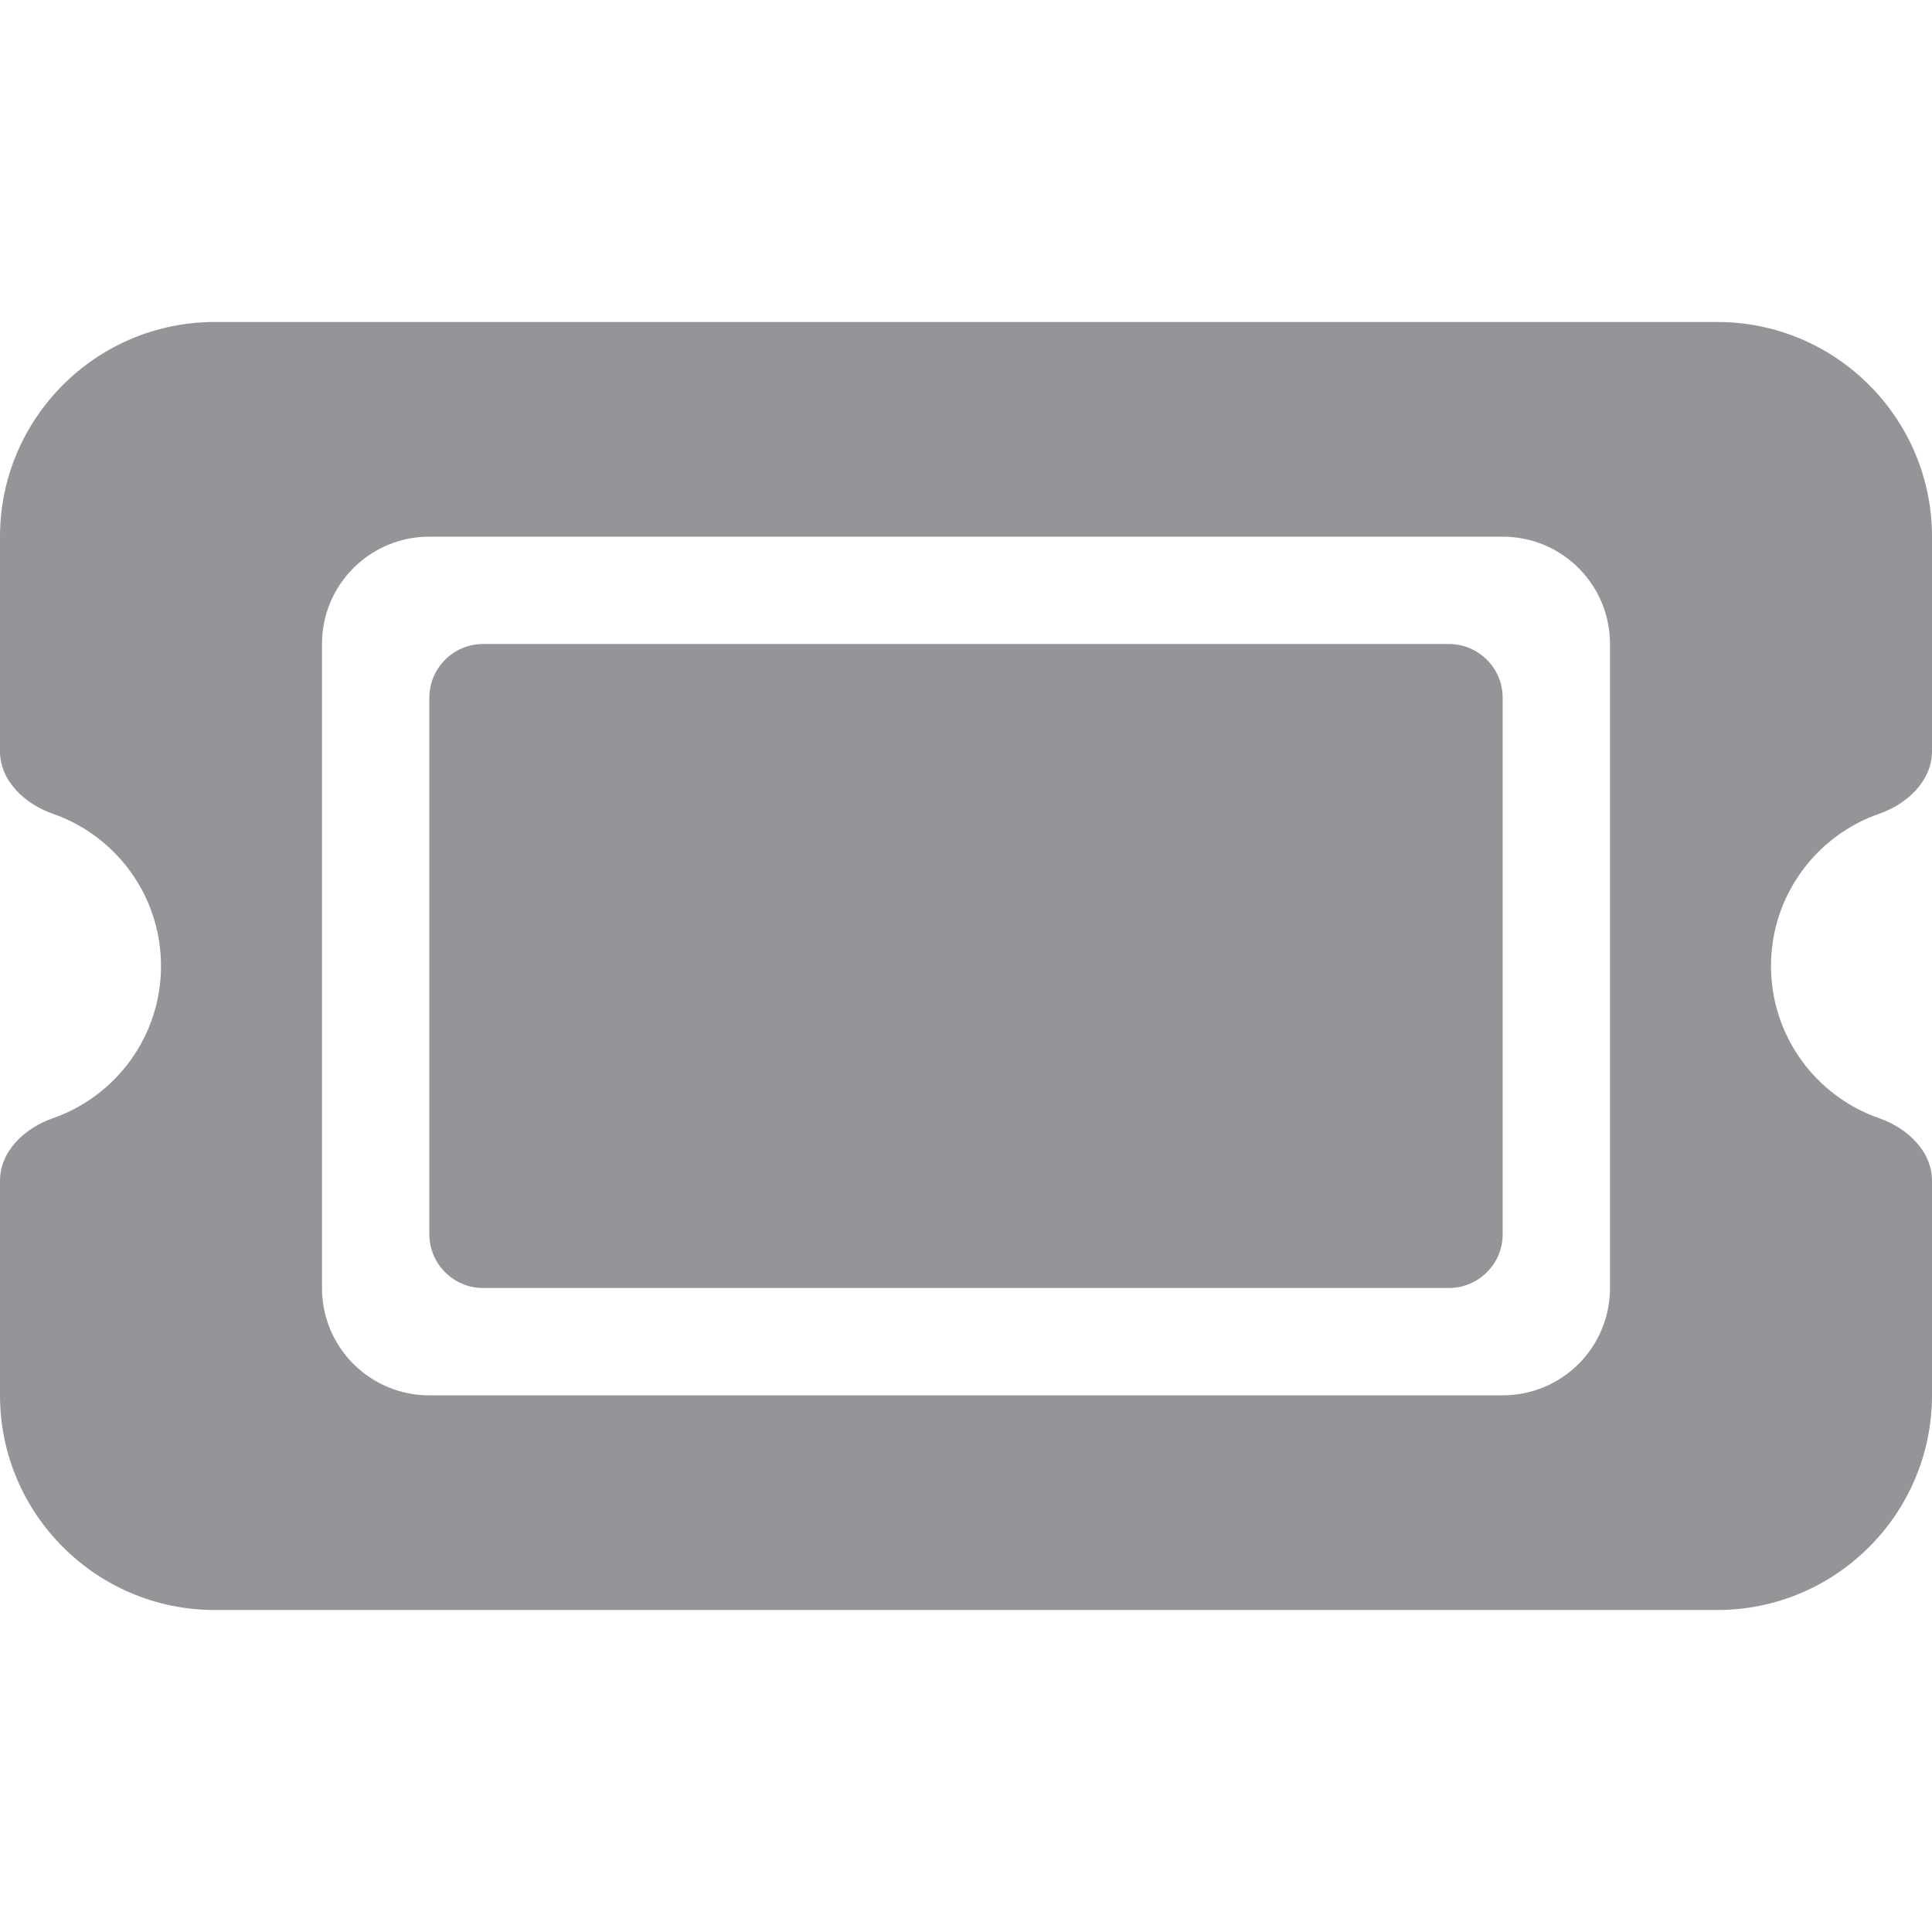 <svg xmlns="http://www.w3.org/2000/svg" xmlns:xlink="http://www.w3.org/1999/xlink" width="1080" zoomAndPan="magnify" viewBox="0 0 810 810" height="1080" preserveAspectRatio="xMidYMid meet" version="1.0"><path fill="#939598" d="M 90 135 C 40.359 135 0 175.359 0 225 L 0 315 C 0 327.375 10.406 337.078 22.078 341.156 C 48.516 350.297 67.5 375.469 67.5 405 C 67.5 434.531 48.516 459.703 22.078 468.844 C 10.406 472.922 0 482.625 0 495 L 0 585 C 0 634.641 40.359 675 90 675 L 720 675 C 769.641 675 810 634.641 810 585 L 810 495 C 810 482.625 799.594 472.922 787.922 468.844 C 761.484 459.703 742.5 434.531 742.5 405 C 742.5 375.469 761.484 350.297 787.922 341.156 C 799.594 337.078 810 327.375 810 315 L 810 225 C 810 175.359 769.641 135 720 135 Z M 180 292.5 L 180 517.5 C 180 529.875 190.125 540 202.5 540 L 607.5 540 C 619.875 540 630 529.875 630 517.5 L 630 292.5 C 630 280.125 619.875 270 607.5 270 L 202.5 270 C 190.125 270 180 280.125 180 292.5 Z M 135 270 C 135 245.109 155.109 225 180 225 L 630 225 C 654.891 225 675 245.109 675 270 L 675 540 C 675 564.891 654.891 585 630 585 L 180 585 C 155.109 585 135 564.891 135 540 Z M 135 270 " fill-opacity="1" fill-rule="nonzero"/></svg>